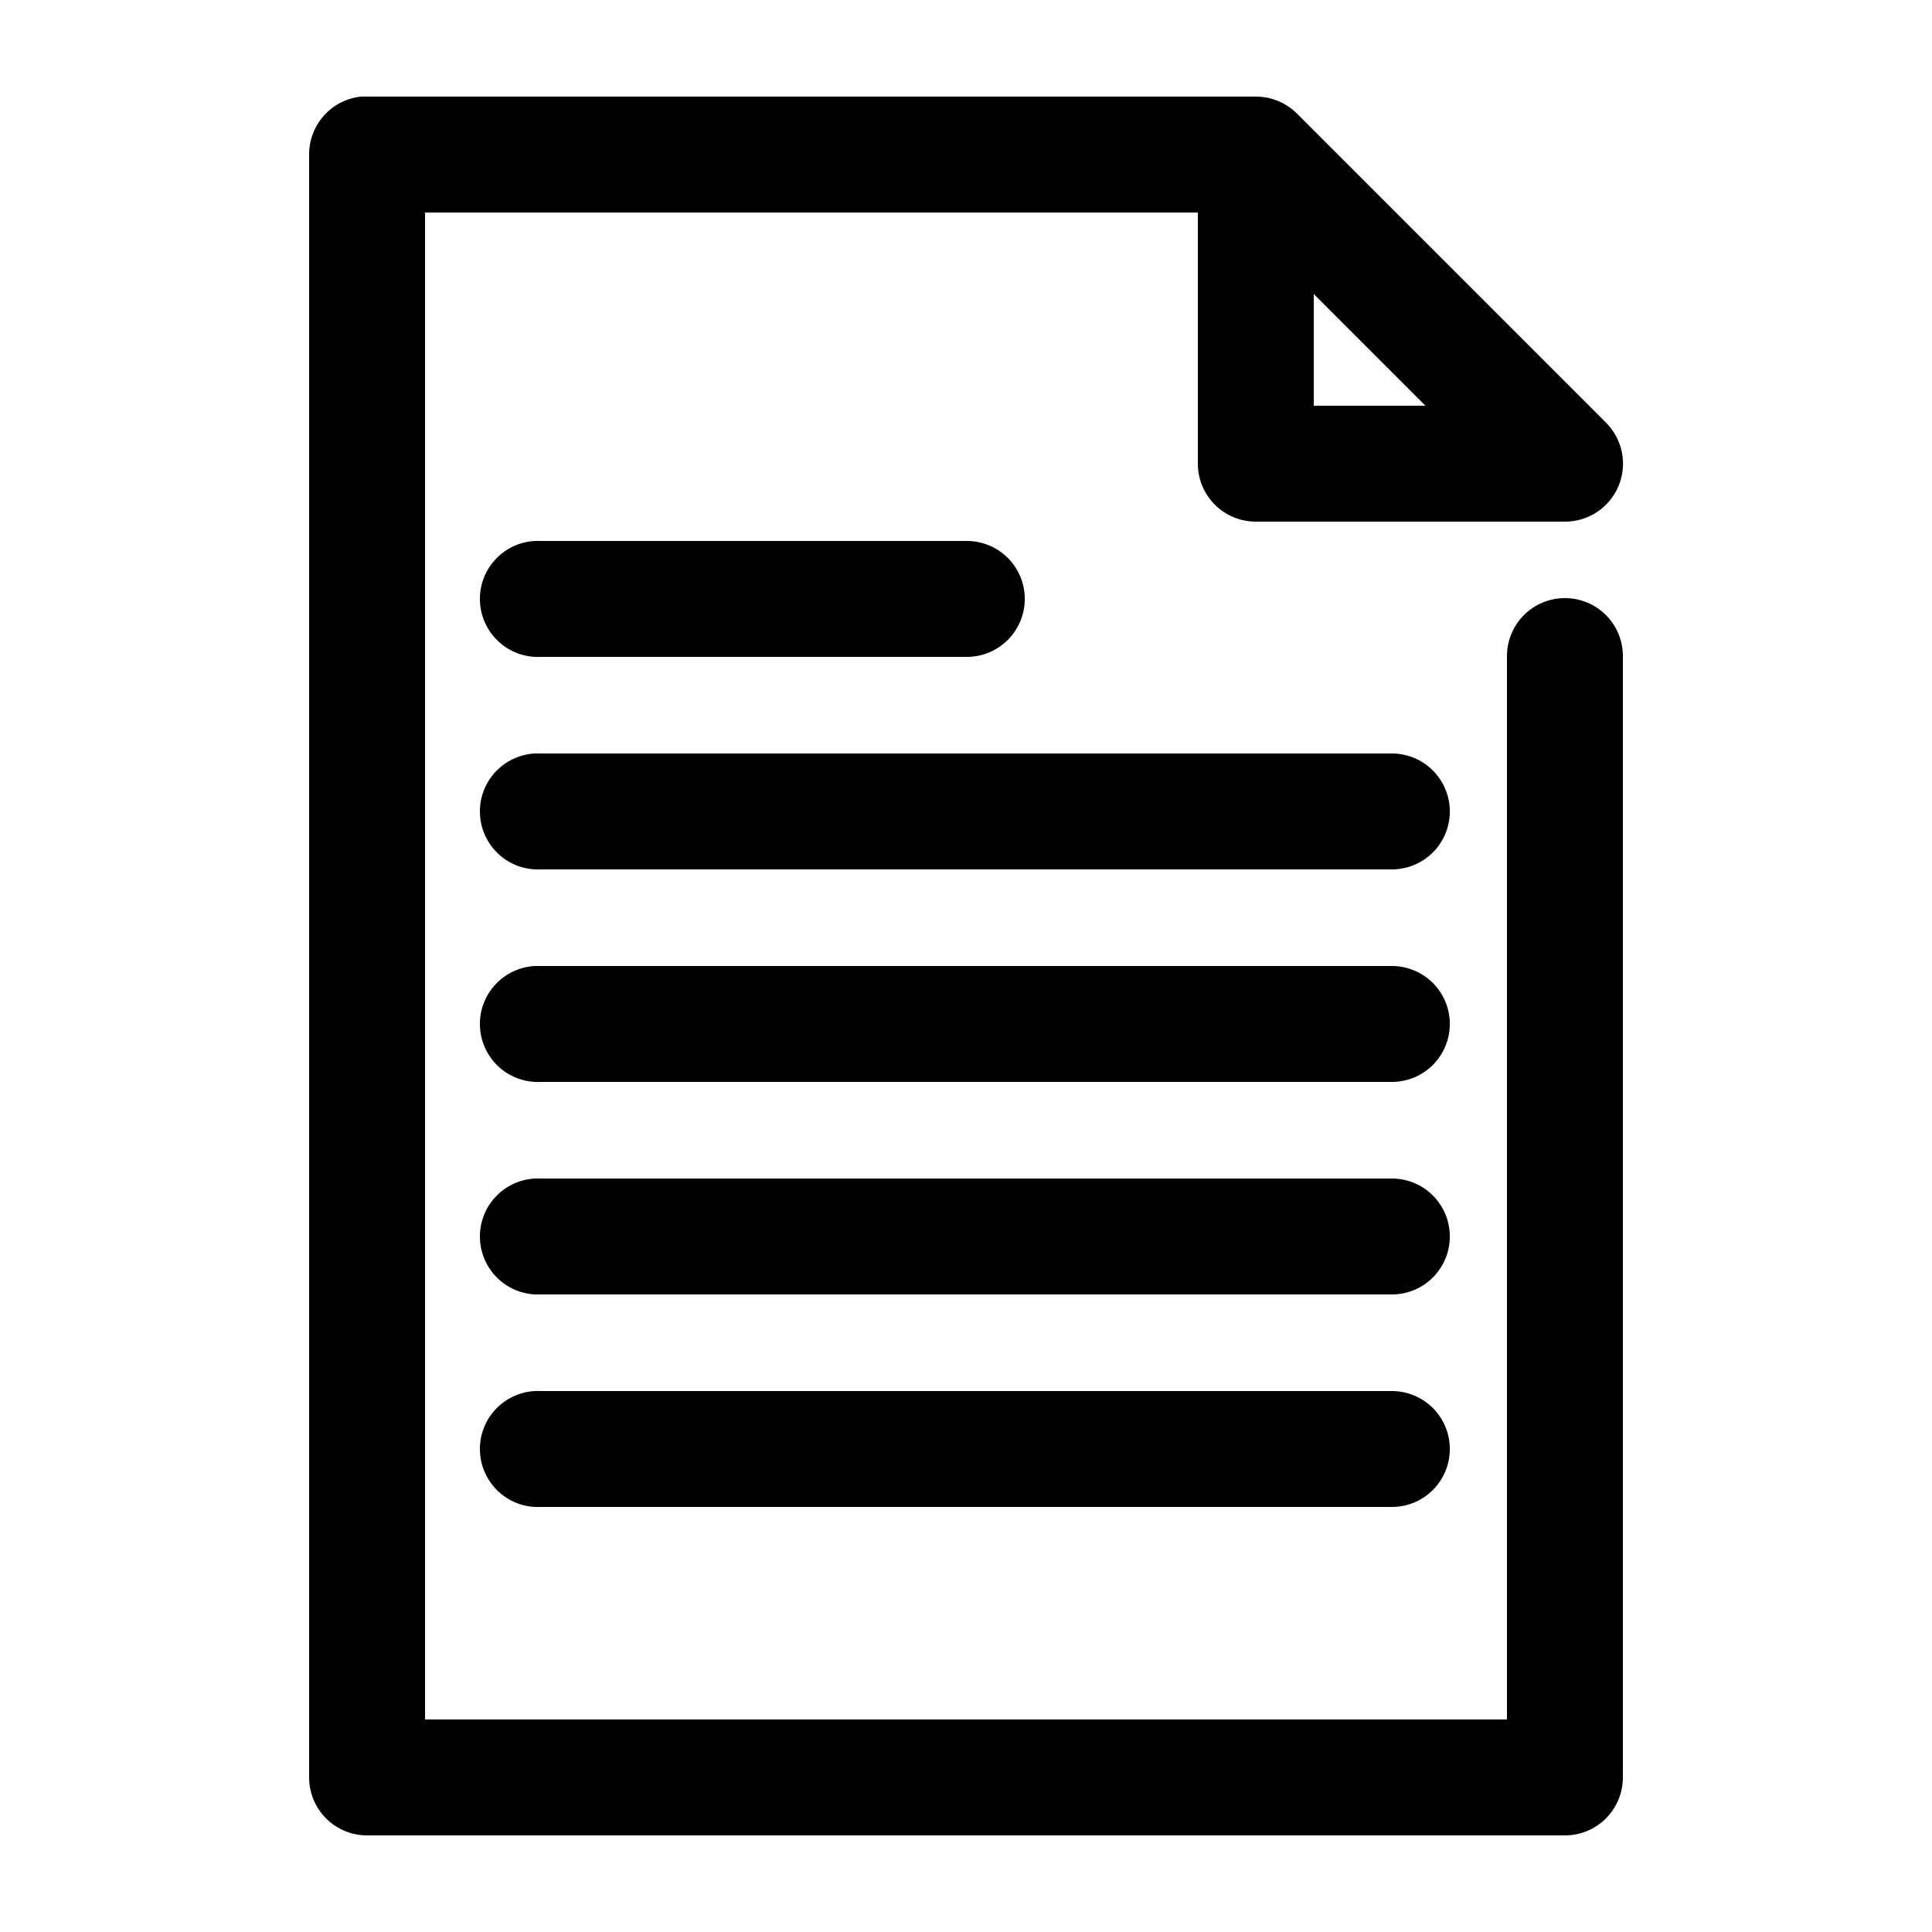 <svg width="59" height="59" viewBox="0 0 59 59" fill="none" xmlns="http://www.w3.org/2000/svg">
<path d="M11.026 2.95C10.589 2.996 10.185 3.202 9.892 3.529C9.599 3.857 9.438 4.281 9.44 4.72V54.28C9.44 54.749 9.627 55.2 9.958 55.532C10.29 55.864 10.741 56.05 11.21 56.05H47.79C48.259 56.05 48.71 55.864 49.041 55.532C49.373 55.2 49.56 54.749 49.56 54.28V20.06C49.563 19.826 49.52 19.593 49.432 19.375C49.345 19.157 49.215 18.959 49.05 18.792C48.886 18.625 48.69 18.492 48.473 18.402C48.257 18.311 48.025 18.265 47.79 18.265C47.555 18.265 47.323 18.311 47.107 18.402C46.89 18.492 46.694 18.625 46.529 18.792C46.365 18.959 46.235 19.157 46.148 19.375C46.06 19.593 46.017 19.826 46.02 20.06V52.51H12.98V6.49H36.58V14.16C36.58 14.63 36.767 15.08 37.099 15.412C37.43 15.743 37.881 15.93 38.35 15.93H47.79C48.141 15.931 48.484 15.827 48.776 15.633C49.067 15.438 49.295 15.162 49.429 14.838C49.563 14.514 49.599 14.157 49.53 13.813C49.461 13.47 49.292 13.154 49.044 12.906L39.604 3.466C39.439 3.302 39.243 3.172 39.028 3.083C38.813 2.995 38.583 2.949 38.35 2.95H11.21C11.149 2.947 11.087 2.947 11.026 2.95ZM40.12 8.979L43.531 12.39H40.12V8.979ZM16.336 16.52C16.103 16.532 15.875 16.59 15.665 16.69C15.455 16.79 15.267 16.931 15.111 17.104C14.955 17.276 14.835 17.478 14.757 17.698C14.679 17.917 14.645 18.15 14.658 18.382C14.67 18.615 14.727 18.843 14.828 19.053C14.928 19.263 15.068 19.451 15.241 19.607C15.414 19.763 15.616 19.883 15.835 19.961C16.055 20.038 16.288 20.072 16.52 20.06H29.5C29.735 20.063 29.967 20.02 30.185 19.933C30.403 19.845 30.601 19.715 30.768 19.551C30.935 19.386 31.067 19.19 31.158 18.973C31.249 18.757 31.295 18.525 31.295 18.29C31.295 18.055 31.249 17.823 31.158 17.607C31.067 17.39 30.935 17.194 30.768 17.029C30.601 16.865 30.403 16.735 30.185 16.648C29.967 16.56 29.735 16.517 29.5 16.52H16.52C16.459 16.517 16.397 16.517 16.336 16.52ZM16.336 23.01C16.103 23.022 15.875 23.08 15.665 23.18C15.455 23.28 15.267 23.421 15.111 23.593C14.955 23.767 14.835 23.968 14.757 24.188C14.679 24.407 14.645 24.64 14.658 24.872C14.67 25.105 14.727 25.332 14.828 25.543C14.928 25.753 15.068 25.941 15.241 26.097C15.414 26.253 15.616 26.373 15.835 26.451C16.055 26.528 16.288 26.562 16.52 26.55H42.48C42.715 26.553 42.947 26.51 43.165 26.423C43.383 26.335 43.581 26.205 43.748 26.041C43.915 25.876 44.047 25.68 44.138 25.463C44.229 25.247 44.275 25.015 44.275 24.78C44.275 24.546 44.229 24.313 44.138 24.097C44.047 23.88 43.915 23.684 43.748 23.52C43.581 23.355 43.383 23.225 43.165 23.137C42.947 23.05 42.715 23.007 42.48 23.01H16.52C16.459 23.007 16.397 23.007 16.336 23.01ZM16.336 29.5C16.103 29.512 15.875 29.57 15.665 29.67C15.455 29.77 15.267 29.911 15.111 30.084C14.955 30.256 14.835 30.458 14.757 30.678C14.679 30.897 14.645 31.13 14.658 31.362C14.67 31.595 14.727 31.823 14.828 32.033C14.928 32.243 15.068 32.431 15.241 32.587C15.414 32.743 15.616 32.863 15.835 32.941C16.055 33.018 16.288 33.052 16.52 33.04H42.48C42.715 33.043 42.947 33 43.165 32.913C43.383 32.825 43.581 32.695 43.748 32.531C43.915 32.366 44.047 32.17 44.138 31.953C44.229 31.737 44.275 31.505 44.275 31.27C44.275 31.035 44.229 30.803 44.138 30.587C44.047 30.37 43.915 30.174 43.748 30.009C43.581 29.845 43.383 29.715 43.165 29.628C42.947 29.54 42.715 29.497 42.48 29.5H16.52C16.459 29.497 16.397 29.497 16.336 29.5ZM16.336 35.99C16.103 36.002 15.875 36.06 15.665 36.16C15.455 36.26 15.267 36.401 15.111 36.574C14.955 36.746 14.835 36.948 14.757 37.168C14.679 37.387 14.645 37.62 14.658 37.852C14.67 38.085 14.727 38.312 14.828 38.523C14.928 38.733 15.068 38.921 15.241 39.077C15.414 39.233 15.616 39.353 15.835 39.431C16.055 39.508 16.288 39.542 16.52 39.53H42.48C42.715 39.533 42.947 39.49 43.165 39.403C43.383 39.315 43.581 39.185 43.748 39.021C43.915 38.856 44.047 38.66 44.138 38.443C44.229 38.227 44.275 37.995 44.275 37.76C44.275 37.526 44.229 37.293 44.138 37.077C44.047 36.86 43.915 36.664 43.748 36.499C43.581 36.335 43.383 36.205 43.165 36.117C42.947 36.03 42.715 35.987 42.48 35.99H16.52C16.459 35.987 16.397 35.987 16.336 35.99ZM16.336 42.48C16.103 42.492 15.875 42.55 15.665 42.65C15.455 42.75 15.267 42.891 15.111 43.063C14.955 43.236 14.835 43.438 14.757 43.658C14.679 43.877 14.645 44.11 14.658 44.342C14.67 44.575 14.727 44.803 14.828 45.013C14.928 45.223 15.068 45.411 15.241 45.567C15.414 45.723 15.616 45.843 15.835 45.921C16.055 45.998 16.288 46.032 16.52 46.02H42.48C42.715 46.023 42.947 45.98 43.165 45.893C43.383 45.805 43.581 45.675 43.748 45.511C43.915 45.346 44.047 45.15 44.138 44.933C44.229 44.717 44.275 44.485 44.275 44.25C44.275 44.016 44.229 43.783 44.138 43.567C44.047 43.35 43.915 43.154 43.748 42.989C43.581 42.825 43.383 42.695 43.165 42.608C42.947 42.52 42.715 42.477 42.48 42.48H16.52C16.459 42.477 16.397 42.477 16.336 42.48Z" fill="black"/>
</svg>
